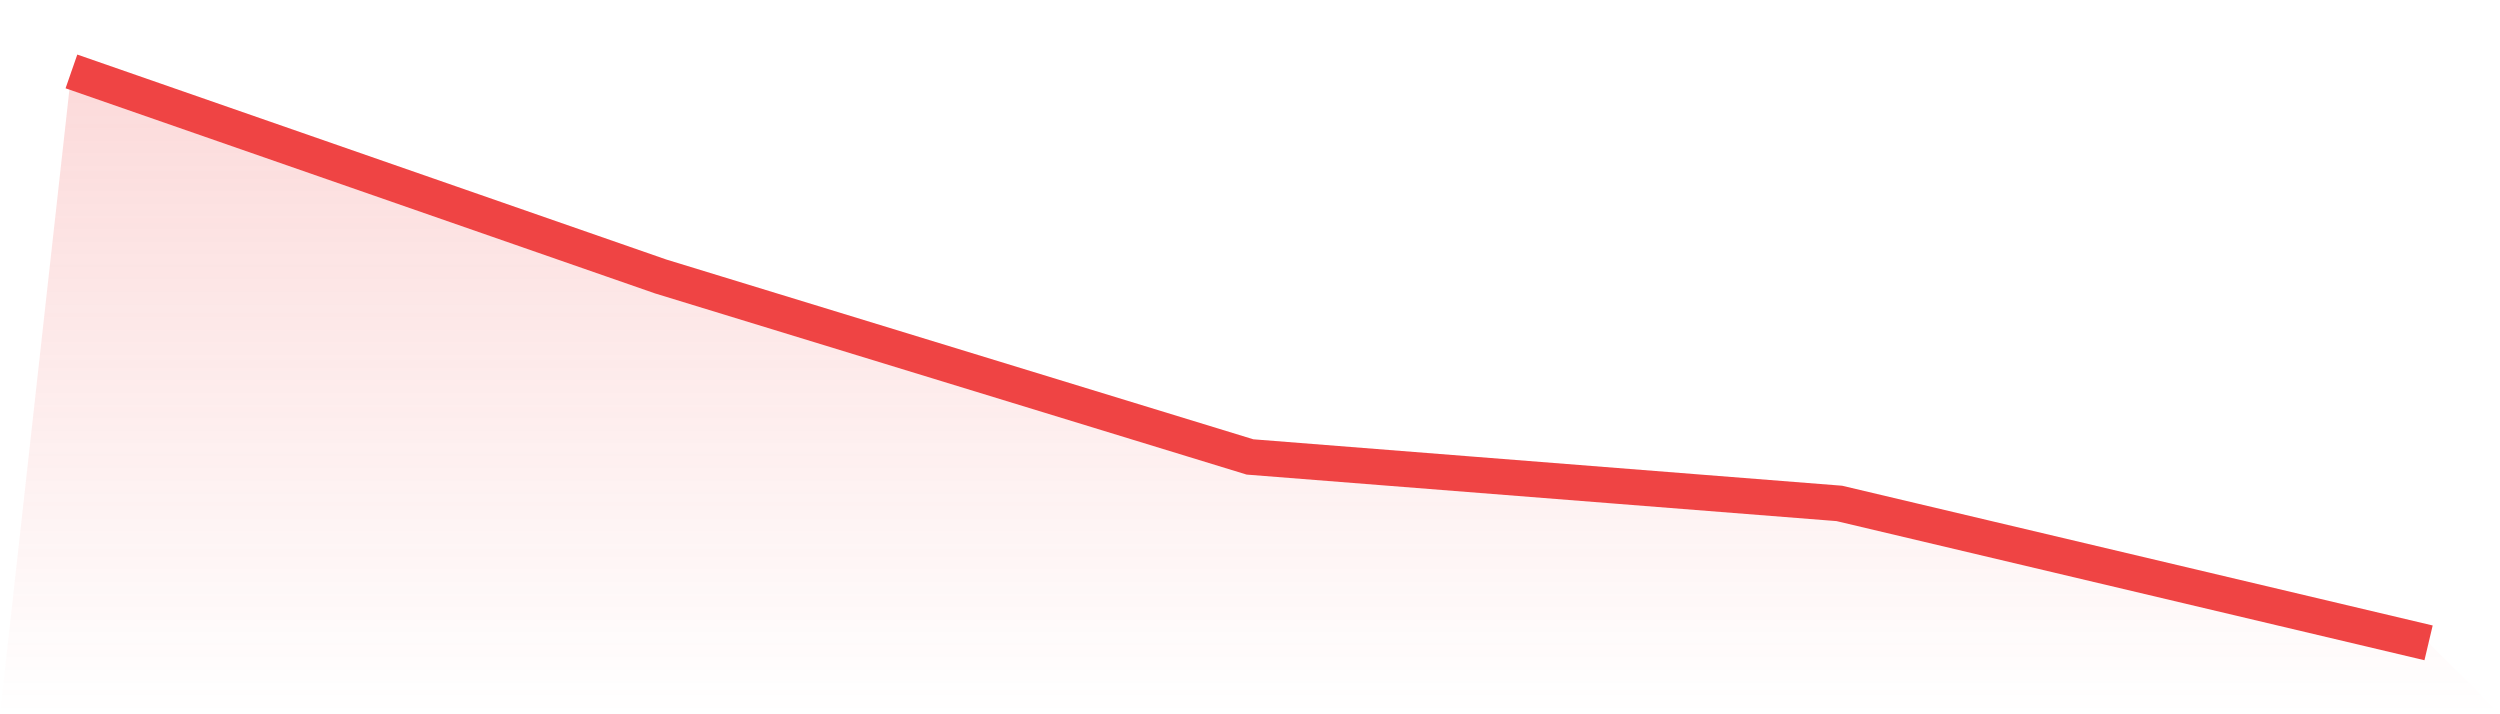 <svg viewBox="0 0 140 40" xmlns="http://www.w3.org/2000/svg">
<defs>
<linearGradient id="gradient" x1="0" x2="0" y1="0" y2="1">
<stop offset="0%" stop-color="#ef4444" stop-opacity="0.2"/>
<stop offset="100%" stop-color="#ef4444" stop-opacity="0"/>
</linearGradient>
</defs>
<path d="M4,4 L4,4 L37,15.483 L70,25.589 L103,28.191 L136,36 L140,40 L0,40 z" fill="url(#gradient)"/>
<path d="M4,4 L4,4 L37,15.483 L70,25.589 L103,28.191 L136,36" fill="none" stroke="#ef4444" stroke-width="2"/>
</svg>